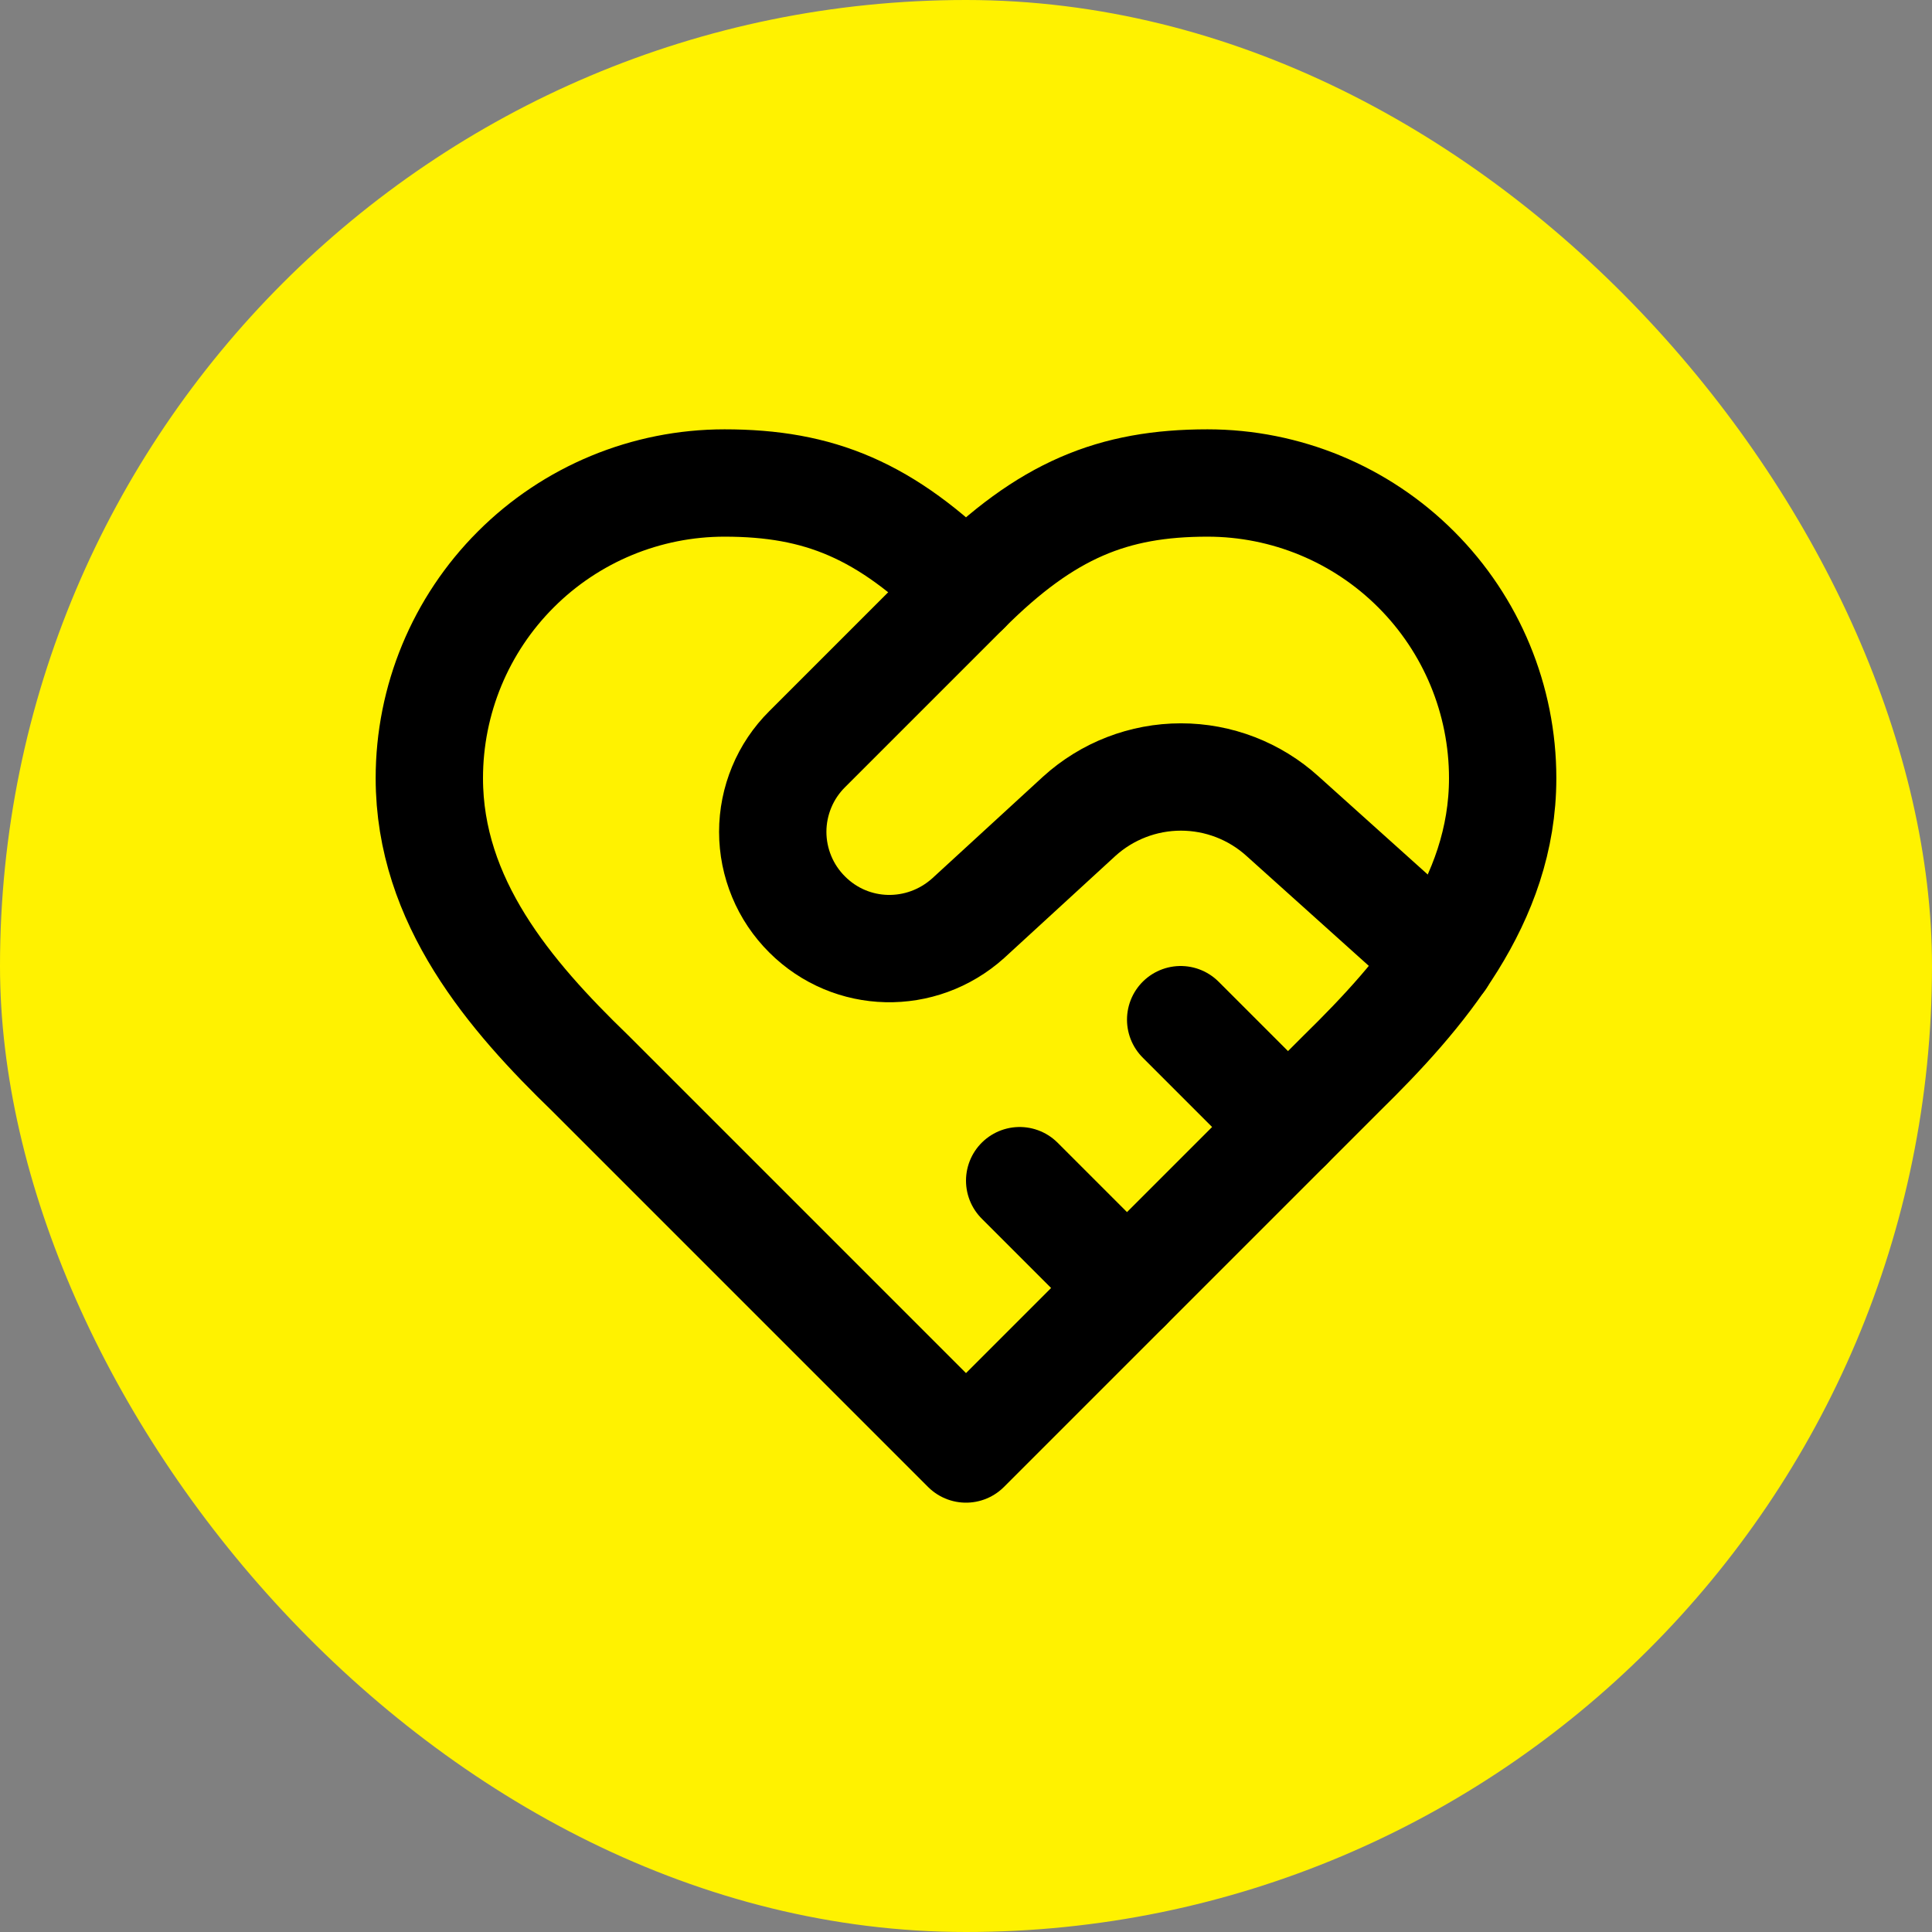 <svg width="36" height="36" viewBox="0 0 36 36" fill="none" xmlns="http://www.w3.org/2000/svg">
<rect x="0" y="0" width="36" height="36" fill="#808080" stroke="none"/>
<rect width="36" height="36" rx="18" fill="#FFF200"/>
<path d="M25 20C26.49 18.54 28 16.79 28 14.5C28 13.041 27.421 11.642 26.389 10.611C25.358 9.579 23.959 9 22.5 9C20.74 9 19.5 9.5 18 11C16.5 9.5 15.26 9 13.5 9C12.041 9 10.642 9.579 9.611 10.611C8.579 11.642 8 13.041 8 14.5C8 16.8 9.5 18.55 11 20L18 27L25 20Z" stroke="black" stroke-width="2" stroke-linecap="round" stroke-linejoin="round"/>
<path d="M18 11L15.04 13.96C14.837 14.162 14.675 14.402 14.566 14.666C14.456 14.93 14.399 15.214 14.399 15.5C14.399 15.786 14.456 16.07 14.566 16.334C14.675 16.598 14.837 16.838 15.04 17.04C15.86 17.86 17.17 17.89 18.04 17.11L20.11 15.21C20.629 14.739 21.304 14.478 22.005 14.478C22.706 14.478 23.381 14.739 23.9 15.21L26.86 17.87" stroke="black" stroke-width="2" stroke-linecap="round" stroke-linejoin="round"/>
<path d="M24 21L22 19" stroke="black" stroke-width="2" stroke-linecap="round" stroke-linejoin="round"/>
<path d="M21 24L19 22" stroke="black" stroke-width="2" stroke-linecap="round" stroke-linejoin="round"/>
</svg>
